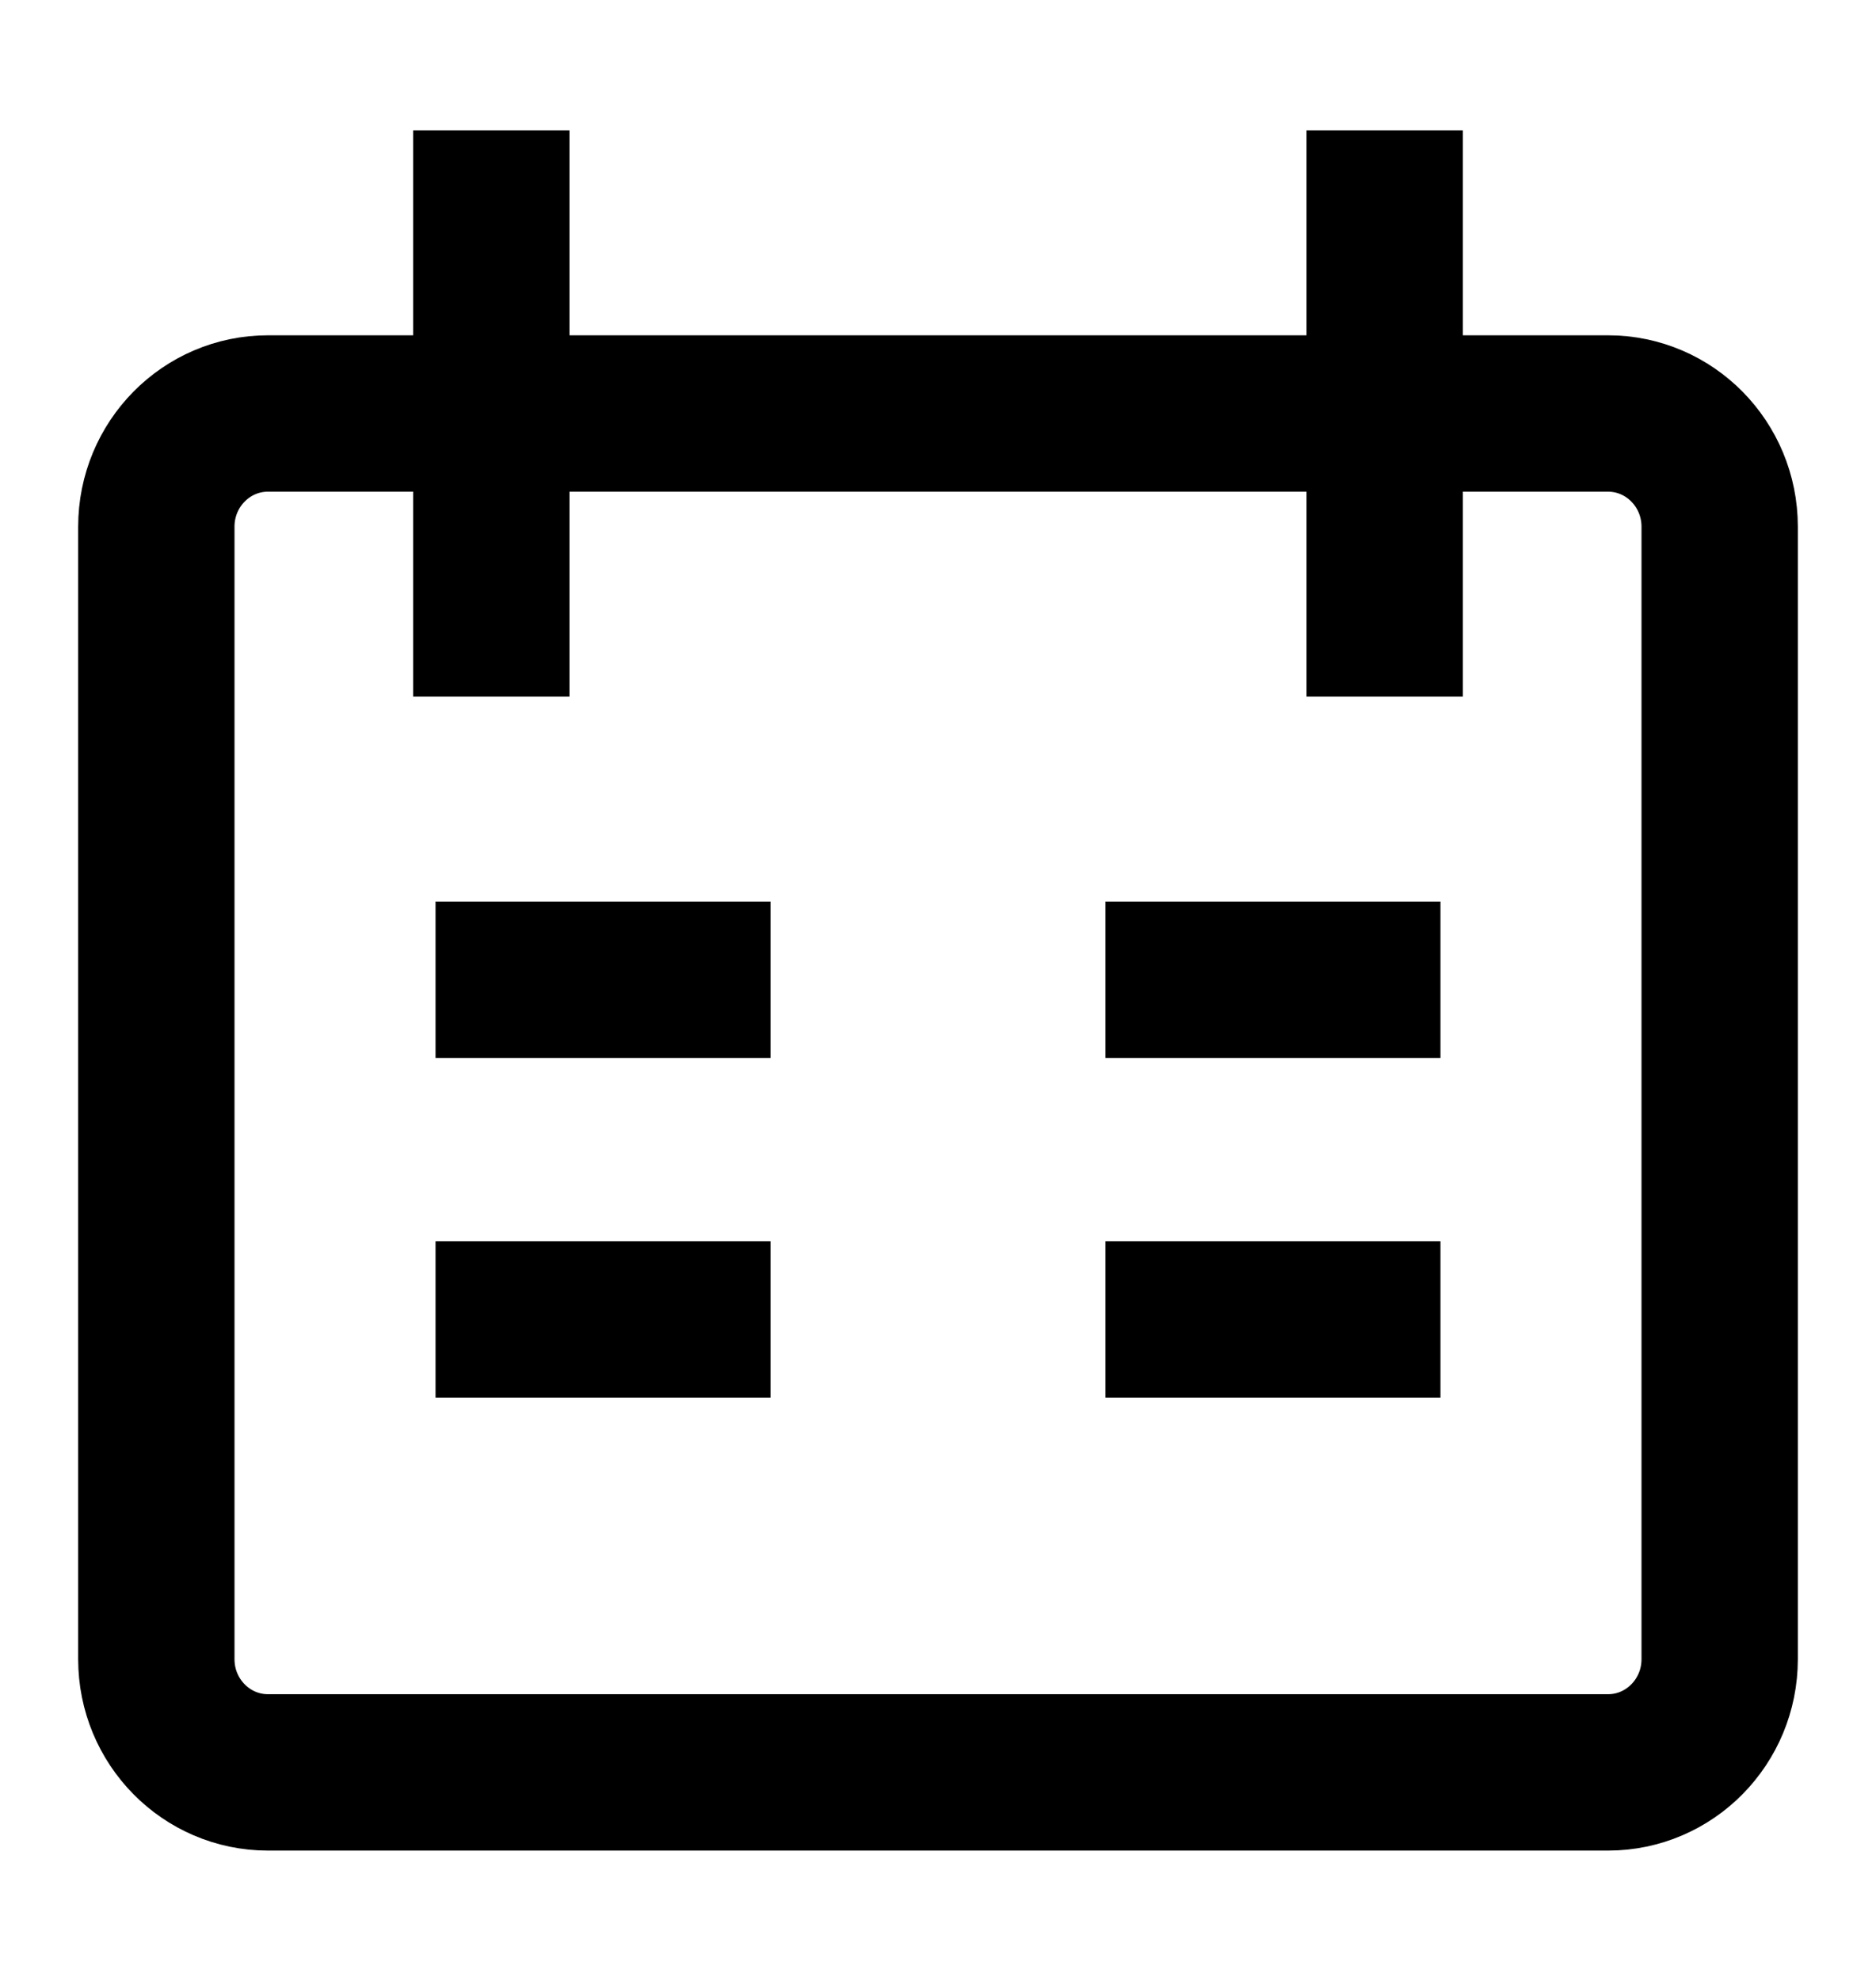 <svg width="18" height="19" viewBox="0 0 18 19" fill="none" xmlns="http://www.w3.org/2000/svg">
<g id="icons">
<path id="Vector" d="M4.714 1.25V6.681M13.286 1.25V6.681M4.179 9.397H7.393M13.821 9.397H10.607M4.179 12.655H7.393M10.607 12.655H13.821M2.571 3.966H15.429C16.02 3.966 16.5 4.452 16.5 5.052V15.914C16.5 16.514 16.02 17 15.429 17H2.571C1.98 17 1.5 16.514 1.5 15.914V5.052C1.5 4.452 1.98 3.966 2.571 3.966Z" stroke="black" stroke-width="1.5"/>
</g>
</svg>
